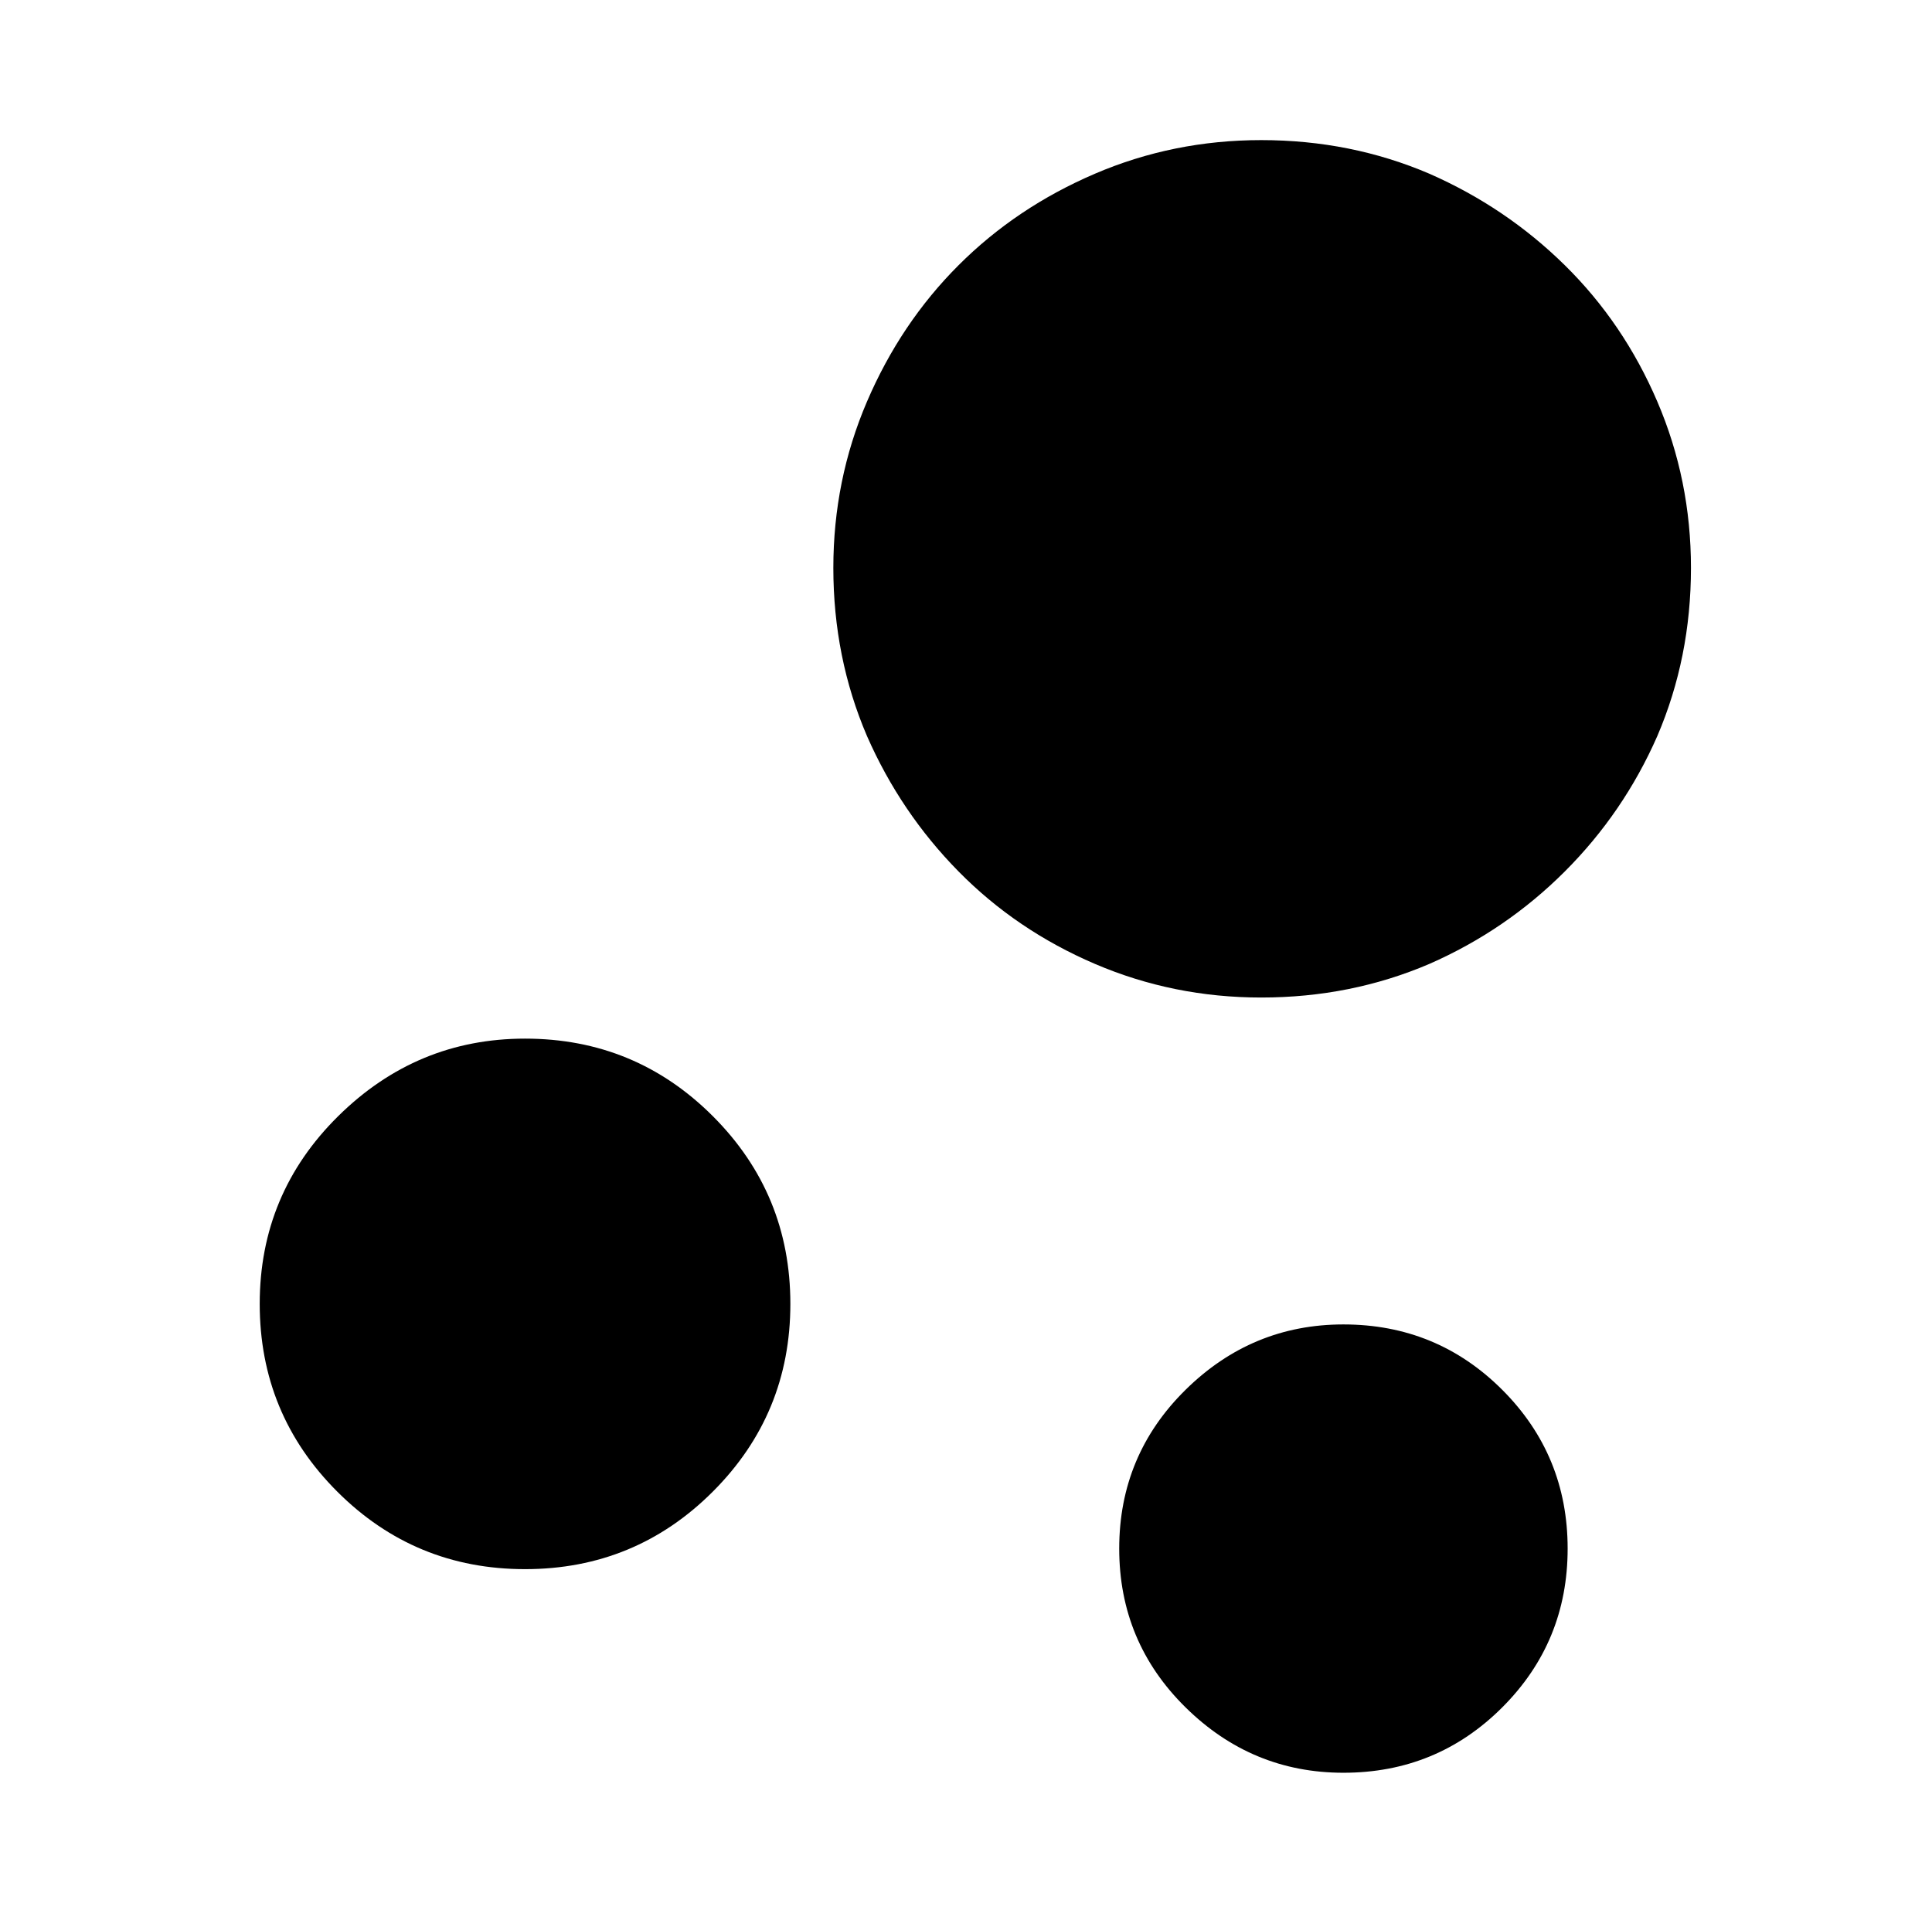 <?xml version="1.0" standalone="no"?>
<!DOCTYPE svg PUBLIC "-//W3C//DTD SVG 1.1//EN" "http://www.w3.org/Graphics/SVG/1.1/DTD/svg11.dtd" >
<svg xmlns="http://www.w3.org/2000/svg" xmlns:xlink="http://www.w3.org/1999/xlink" version="1.1" viewBox="-10 0 1034 1024">
   <path fill="currentColor"
d="M665 75q-47 0 -89 18t-73 49t-49 73t-18 89q0 48 18 90q18 41 49 72.5t73 49.5t89 18q48 0 90 -18q41 -18 72.5 -49.5t49.5 -72.5q18 -42 18 -90q0 -47 -18 -89t-49.5 -73t-72.5 -49q-42 -18 -90 -18v0zM271 556q-58 0 -100 41.5t-42 100.5t41.5 100.5t100.5 41.5
t100.5 -41.5t41.5 -100.5t-41.5 -100.5t-100.5 -41.5v0zM709 709q-49 0 -84.5 35t-35.5 85t35.5 85t84.5 35q50 0 85 -35t35 -85t-35 -85t-85 -35z" />
</svg>
